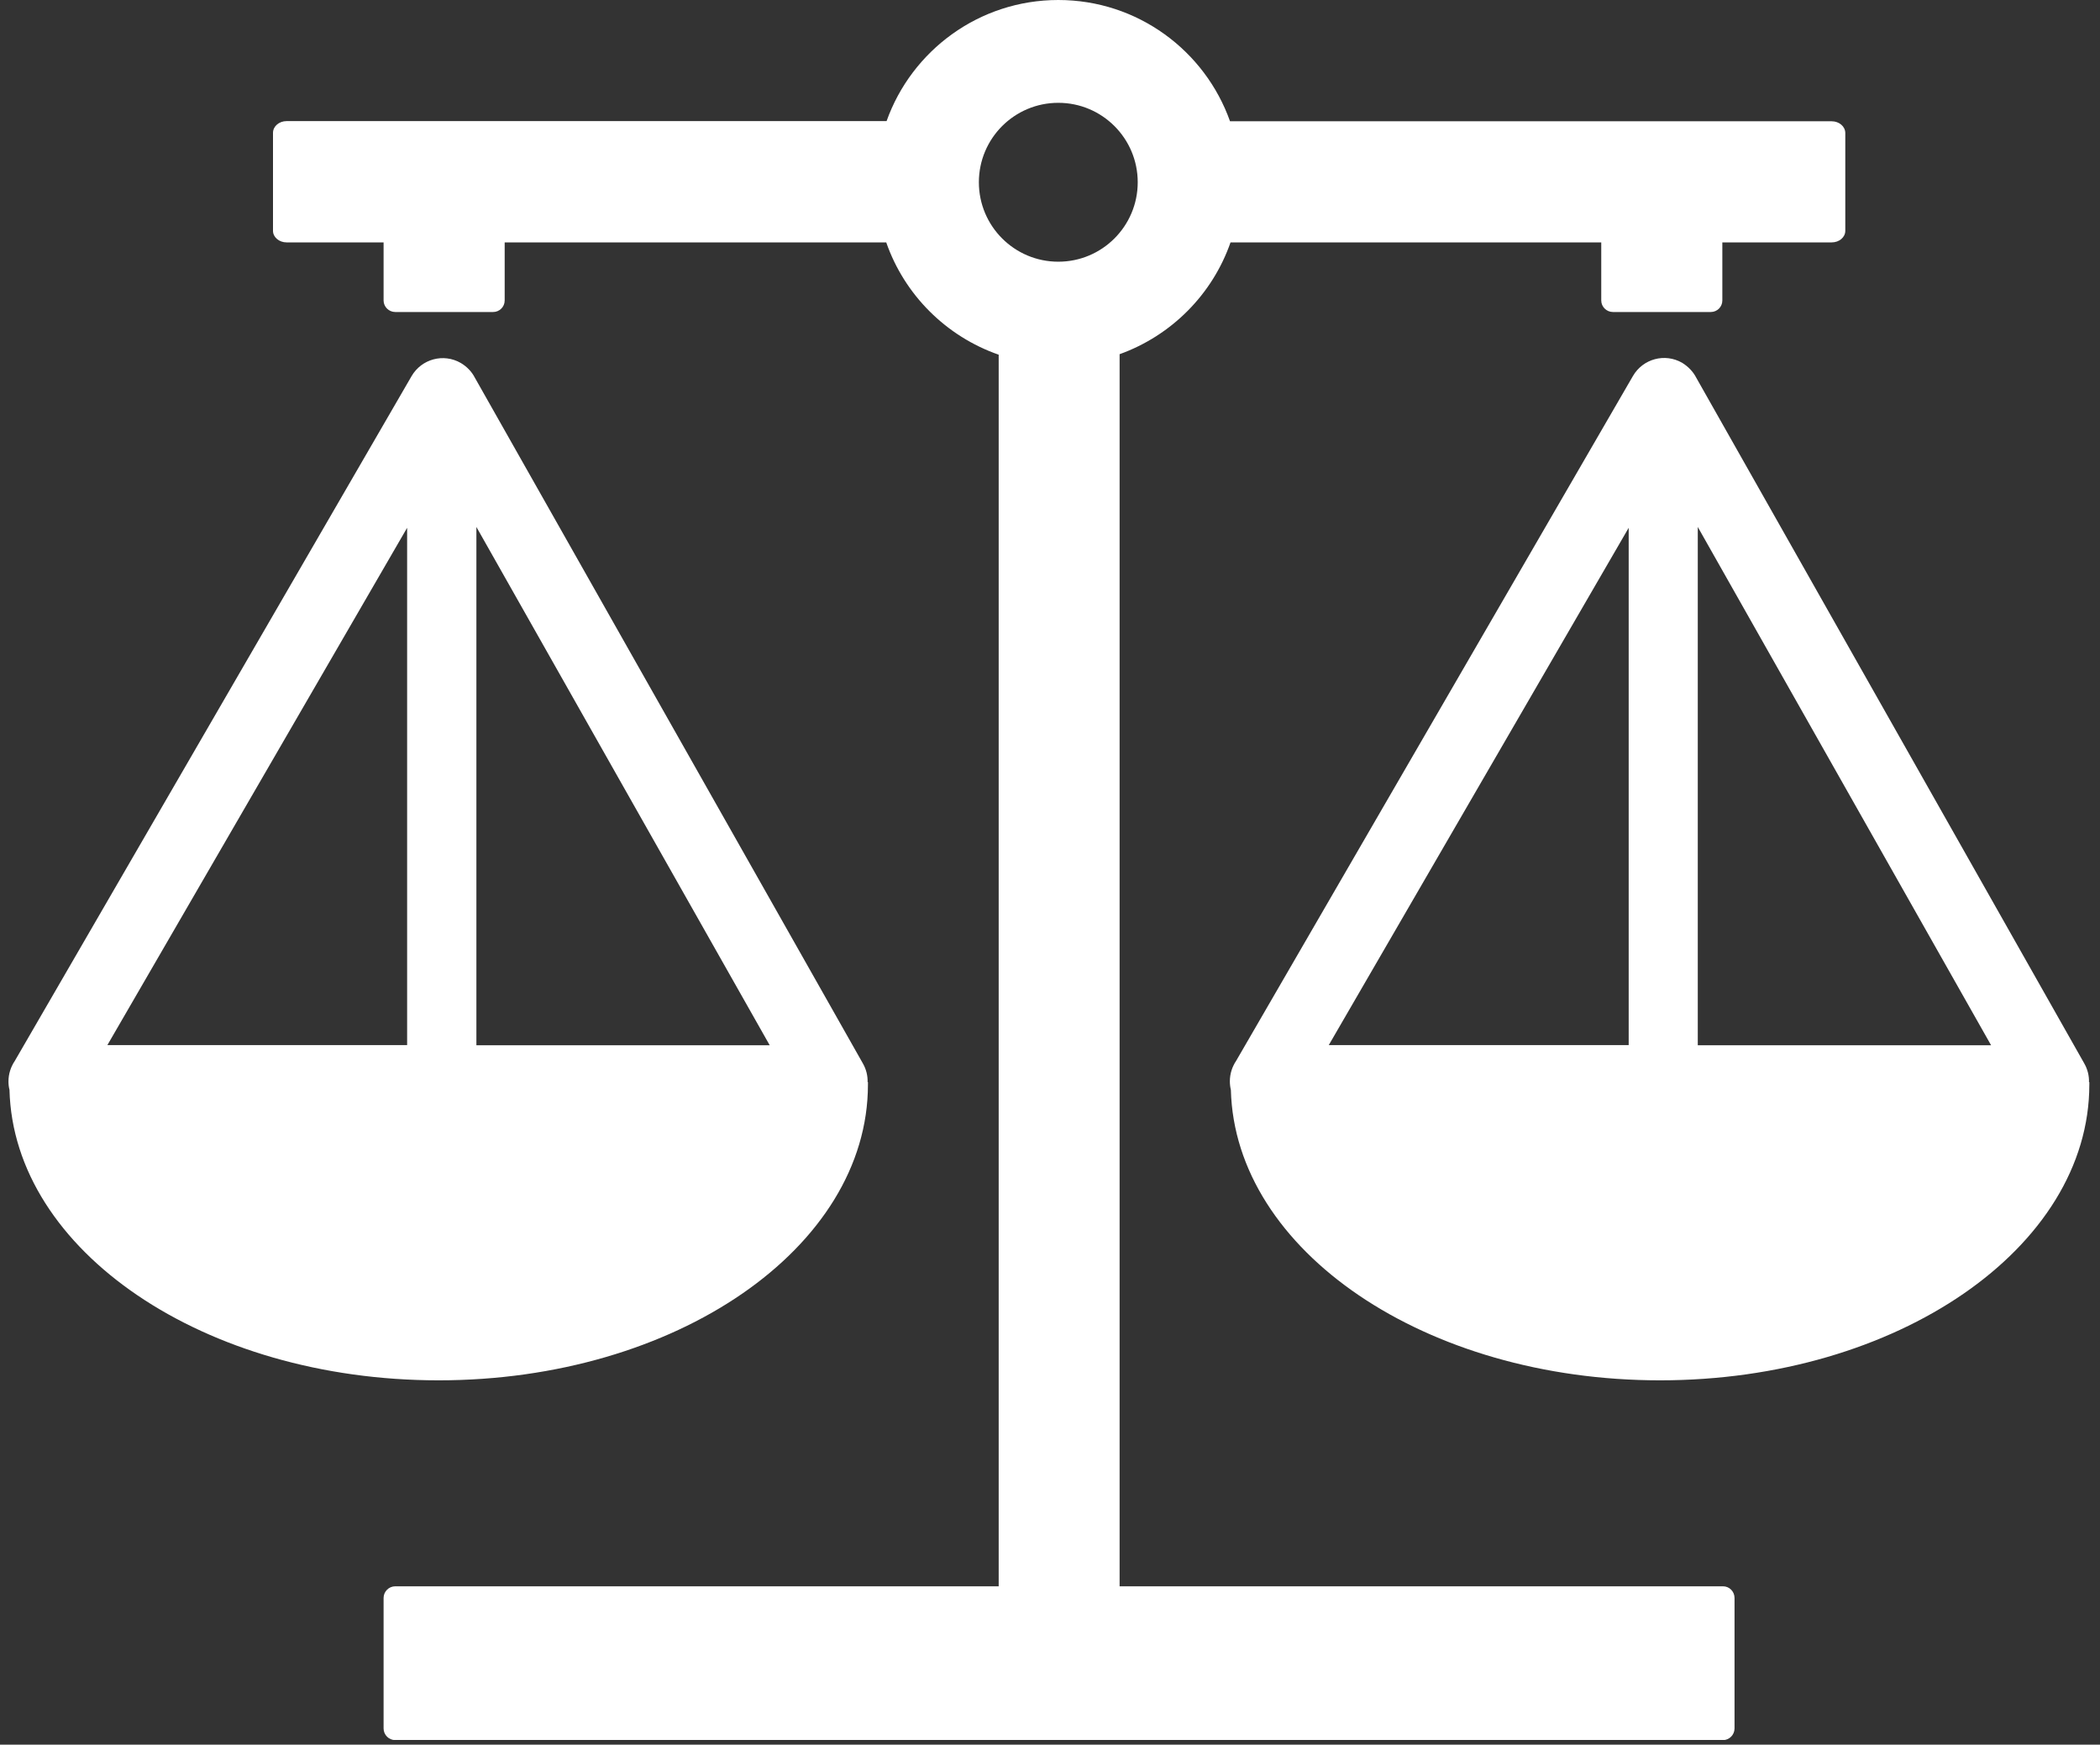 <svg width="124" height="103" viewBox="0 0 124 103" fill="none" xmlns="http://www.w3.org/2000/svg">
<rect x="0" y="0" width="124" height="103" fill="#333333" stroke="none"/>
<g clip-path="url(#clip0_4980_1698)">
<path fill-rule="evenodd" clip-rule="evenodd" d="M66.11 20.91V93.65H101.74C102.12 93.65 102.42 93.96 102.42 94.34V102.04C102.42 102.42 102.11 102.73 101.74 102.73H23.34C22.96 102.73 22.65 102.42 22.65 102.04V94.34C22.65 93.96 22.96 93.65 23.34 93.65H58.97V20.94C55.87 19.86 53.41 17.41 52.33 14.31H29.8V17.74C29.8 18.12 29.49 18.42 29.12 18.42H23.34C22.96 18.42 22.65 18.11 22.65 17.74V14.31H16.92C16.48 14.31 16.12 14 16.12 13.63V7.84C16.12 7.46 16.48 7.15 16.92 7.15H52.35C53.83 2.99 57.81 0 62.49 0C67.17 0 71.15 2.99 72.63 7.16H108.16C108.6 7.16 108.96 7.47 108.96 7.85V13.63C108.96 14.01 108.6 14.31 108.16 14.31H101.7V17.74C101.7 18.12 101.39 18.42 101.02 18.42H95.24C94.86 18.42 94.55 18.11 94.55 17.74V14.31H72.66C71.59 17.38 69.17 19.81 66.11 20.91ZM100.16 22.3L123.07 62.78C123.27 63.13 123.36 63.51 123.35 63.88H123.37C123.37 63.93 123.37 63.98 123.37 64.03C123.37 73.67 112.02 81.49 98.02 81.49C84.17 81.49 72.92 73.84 72.68 64.34C72.64 64.18 72.62 64 72.62 63.83C72.62 63.39 72.76 62.97 72.99 62.63L96.42 22.2C97.01 21.18 98.31 20.83 99.33 21.42C99.7 21.65 99.98 21.95 100.16 22.3ZM100.25 31.11V61.71H117.57L100.25 31.11ZM96.17 61.7V31.16L78.46 61.7H96.17ZM28.04 22.3L50.95 62.78C51.15 63.13 51.24 63.51 51.23 63.88H51.25C51.25 63.93 51.25 63.98 51.25 64.03C51.25 73.67 39.9 81.49 25.9 81.49C12.05 81.49 0.8 73.84 0.56 64.34C0.52 64.19 0.5 64.02 0.5 63.84C0.5 63.4 0.64 62.98 0.87 62.64L24.3 22.21C24.89 21.19 26.19 20.84 27.21 21.43C27.58 21.65 27.86 21.95 28.04 22.3ZM28.13 31.11V61.71H45.45L28.13 31.11ZM24.04 61.7V31.16L6.34 61.7H24.04ZM62.49 6.07C65.08 6.07 67.18 8.17 67.18 10.76C67.18 13.35 65.08 15.45 62.49 15.45C59.9 15.45 57.8 13.35 57.8 10.76C57.8 8.17 59.9 6.07 62.49 6.07Z" fill="white"/>
</g>
<defs>
<clipPath id="clip0_4980_1698">
<rect width="122.88" height="102.72" fill="white" transform="translate(0.5)"/>
</clipPath>
</defs>
</svg>
